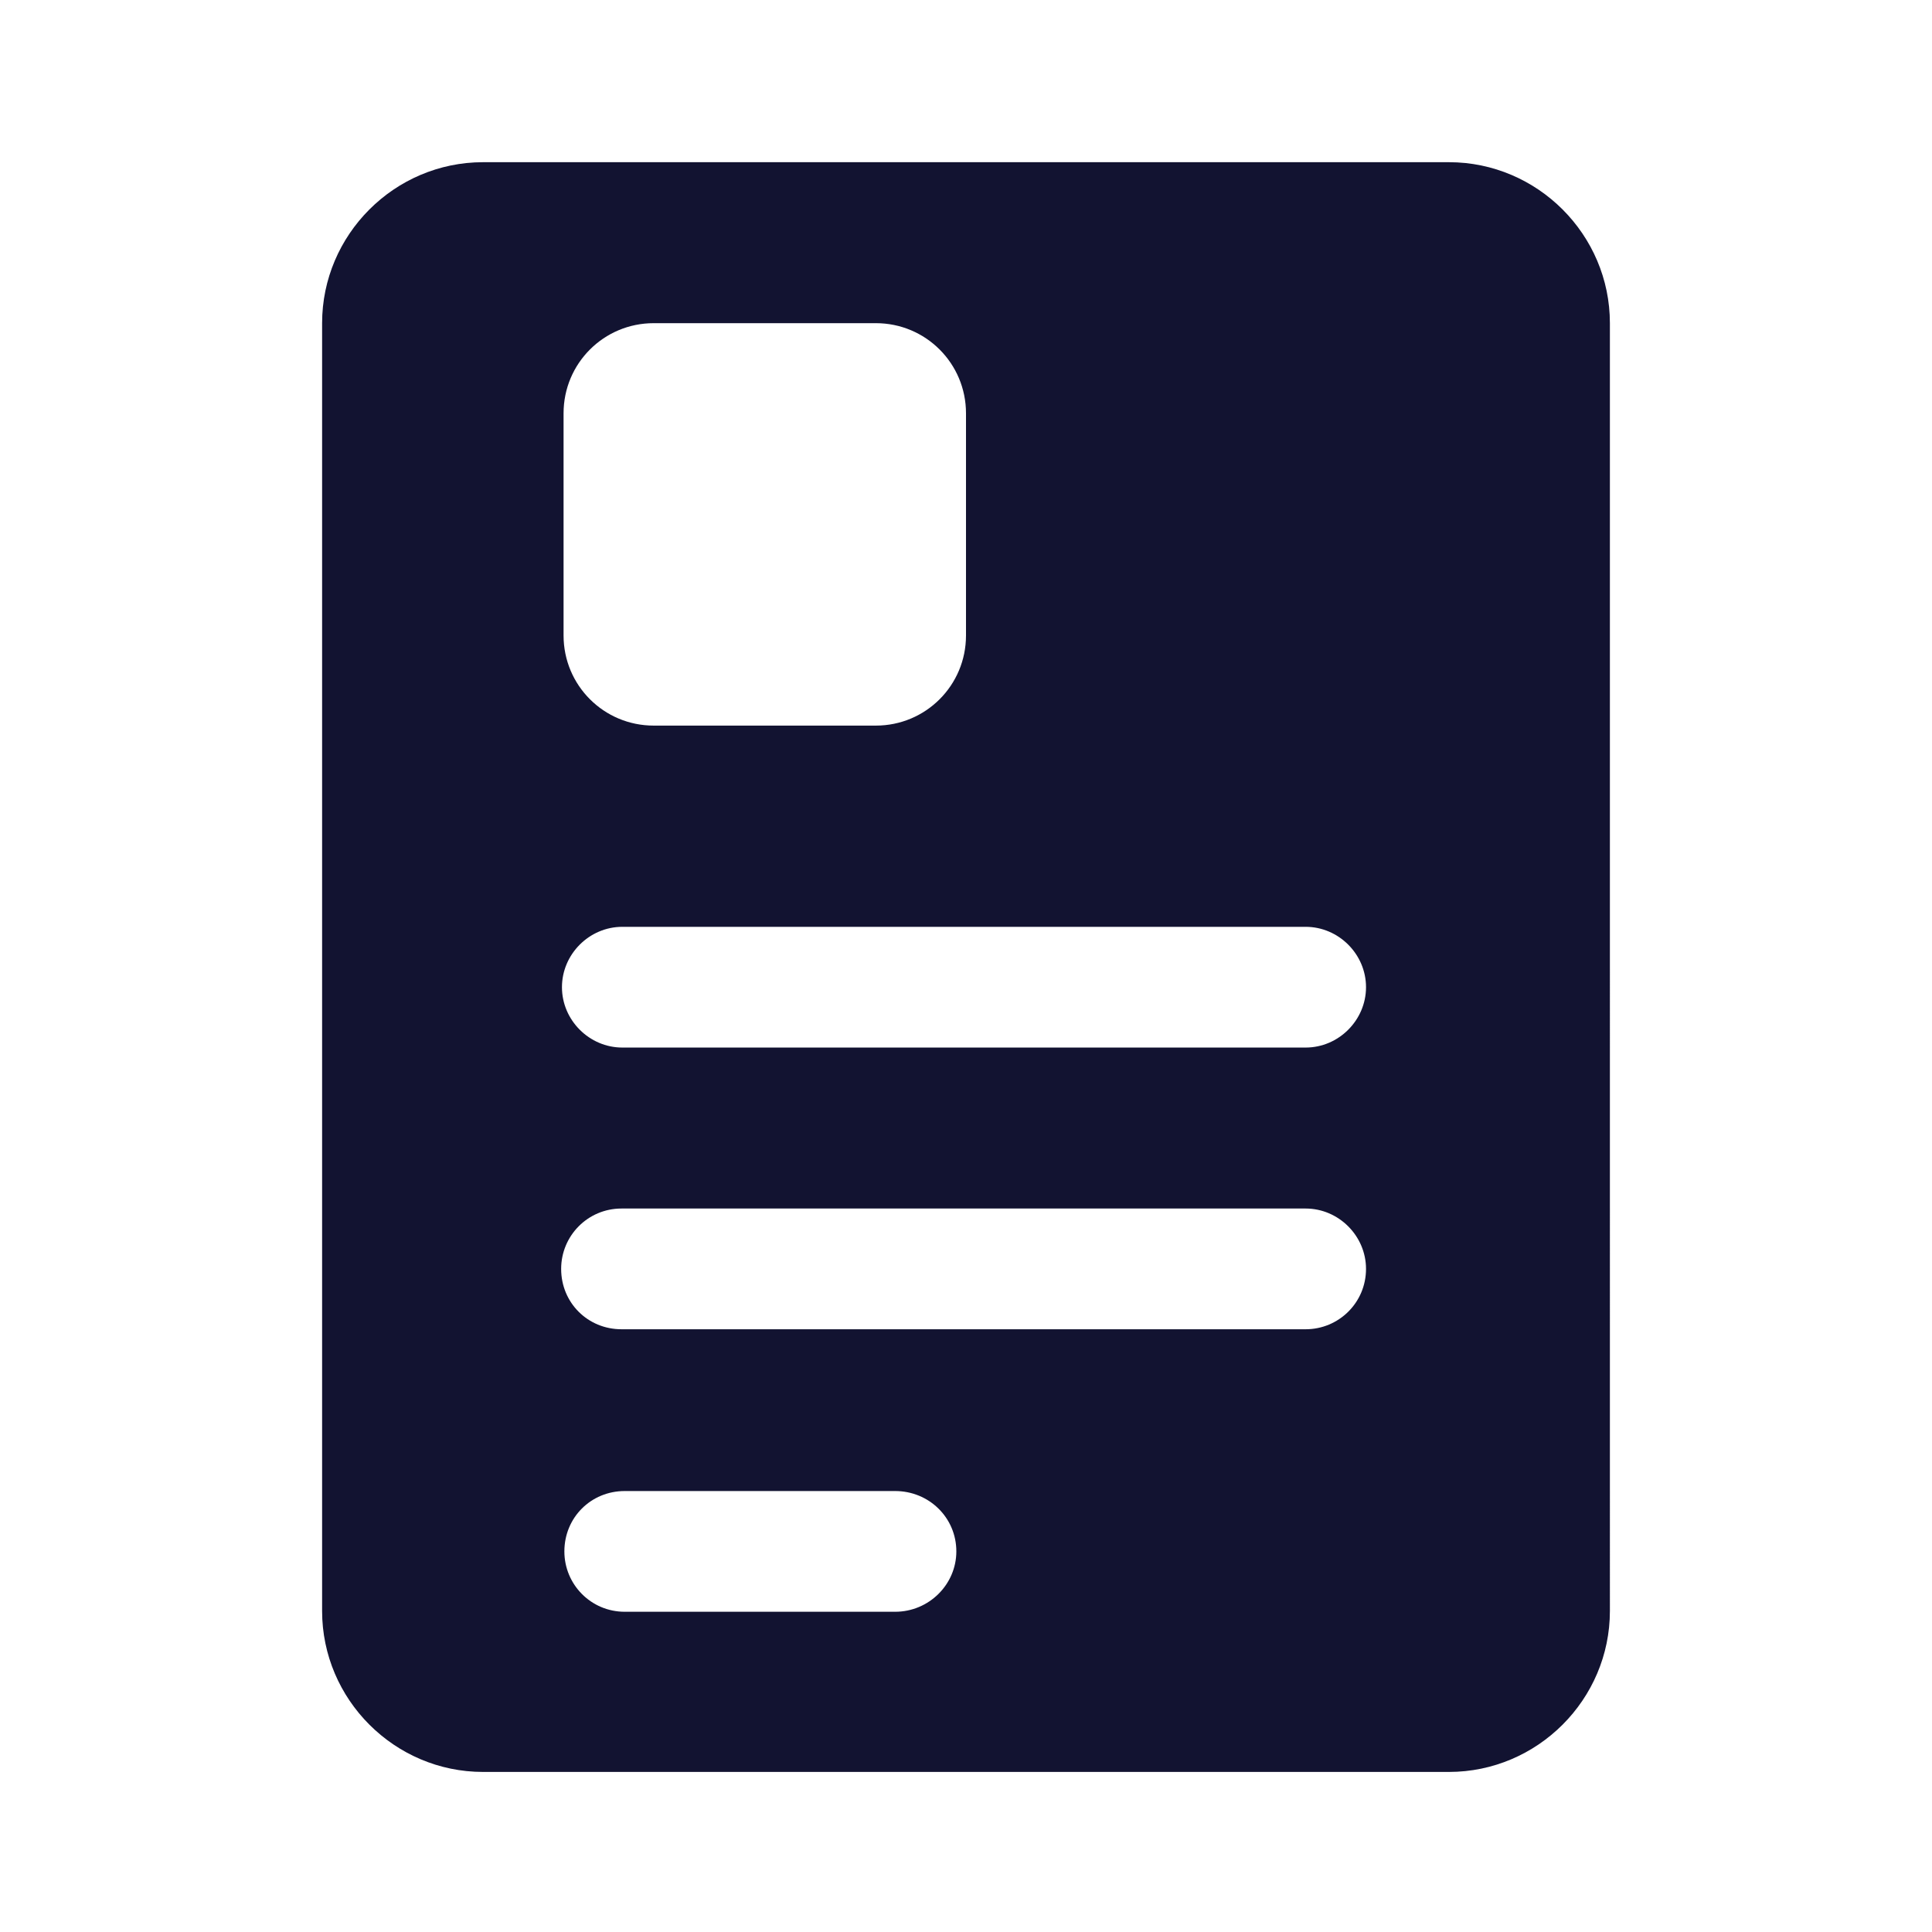 <svg xmlns="http://www.w3.org/2000/svg" width="500" height="500" style="width:100%;height:100%;transform:translate3d(0,0,0);content-visibility:visible" viewBox="0 0 500 500"><defs><clipPath id="k"><path d="M0 0h500v500H0z"/></clipPath><clipPath id="p"><path d="M0 0h500v500H0z"/></clipPath><clipPath id="q"><path d="M0 0h500v500H0z"/></clipPath><clipPath id="l"><path d="M0 0h500v500H0z"/></clipPath><clipPath id="i"><path d="M0 0h500v500H0z"/></clipPath><clipPath id="m"><path d="M0 0h500v500H0z"/></clipPath><clipPath id="j"><path d="M0 0h500v500H0z"/></clipPath><filter id="a" width="100%" height="100%" x="0%" y="0%" filterUnits="objectBoundingBox"><feComponentTransfer in="SourceGraphic"><feFuncA tableValues="1.0 0.0" type="table"/></feComponentTransfer></filter><filter id="c" width="100%" height="100%" x="0%" y="0%" filterUnits="objectBoundingBox"><feComponentTransfer in="SourceGraphic"><feFuncA tableValues="1.0 0.0" type="table"/></feComponentTransfer></filter><filter id="e" width="100%" height="100%" x="0%" y="0%" filterUnits="objectBoundingBox"><feComponentTransfer in="SourceGraphic"><feFuncA tableValues="1.0 0.0" type="table"/></feComponentTransfer></filter><filter id="g" width="100%" height="100%" x="0%" y="0%" filterUnits="objectBoundingBox"><feComponentTransfer in="SourceGraphic"><feFuncA tableValues="1.0 0.0" type="table"/></feComponentTransfer></filter><mask id="s" mask-type="alpha"><g filter="url(#a)"><path fill="#fff" d="M0 0h500v500H0z" opacity="0"/><use xmlns:ns1="http://www.w3.org/1999/xlink" ns1:href="#b"/></g></mask><mask id="r" mask-type="alpha"><g filter="url(#c)"><path fill="#fff" d="M0 0h500v500H0z" opacity="0"/><use xmlns:ns2="http://www.w3.org/1999/xlink" ns2:href="#d"/></g></mask><mask id="o" mask-type="alpha"><g filter="url(#e)"><path fill="#fff" d="M0 0h500v500H0z" opacity="0"/><use xmlns:ns3="http://www.w3.org/1999/xlink" ns3:href="#f"/></g></mask><mask id="n" mask-type="alpha"><g filter="url(#g)"><path fill="#fff" d="M0 0h500v500H0z" opacity="0"/><use xmlns:ns4="http://www.w3.org/1999/xlink" ns4:href="#h"/></g></mask><g id="d" class="primary design" style="display:none"><path fill-opacity="0" stroke-linecap="round" stroke-linejoin="round" class="primary"/><path fill-opacity="0" stroke-linecap="round" stroke-linejoin="round" class="primary"/><path fill-opacity="0" stroke-linecap="round" stroke-linejoin="round" class="primary"/><path fill-opacity="0" stroke-linecap="round" stroke-linejoin="round" class="primary"/><path class="primary"/></g><g id="b" class="primary design" style="display:none"><path fill-opacity="0" stroke-linecap="round" stroke-linejoin="round" class="primary"/><path class="primary"/></g><g id="h" clip-path="url(#i)" style="display:none"><g class="primary design" style="display:none"><path fill-opacity="0" stroke-linecap="round" stroke-linejoin="round" class="primary"/><path fill-opacity="0" stroke-linecap="round" stroke-linejoin="round" class="primary"/><path fill-opacity="0" stroke-linecap="round" stroke-linejoin="round" class="primary"/><path class="primary"/><path fill-opacity="0" stroke-linecap="round" stroke-linejoin="round" class="primary"/></g><g class="primary design" style="display:none"><path fill-opacity="0" stroke-linecap="round" stroke-linejoin="round" class="primary"/><path fill-opacity="0" stroke-linecap="round" stroke-linejoin="round" class="primary"/><path class="primary"/></g><g class="primary design" style="display:none"><path fill-opacity="0" stroke-linecap="round" stroke-linejoin="round" class="primary"/></g></g><g id="f" clip-path="url(#j)" style="display:none"><g class="primary design" style="display:none"><path class="primary"/><path fill-opacity="0" stroke-linecap="round" stroke-linejoin="round" class="primary"/></g><g class="primary design" style="display:none"><path class="primary"/><path fill-opacity="0" stroke-linecap="round" stroke-linejoin="round" class="primary"/></g></g></defs><g clip-path="url(#k)"><g clip-path="url(#l)" style="display:block"><g clip-path="url(#m)" mask="url(#n)" style="display:none"><g class="primary design" mask="url(#o)" style="display:none"><path class="primary"/><path fill="none" class="primary"/><path fill="none" class="primary"/></g><g class="primary design" style="display:none"><path class="primary"/><path fill="none" class="primary"/></g><g class="primary design" style="display:none"><path class="primary"/><path fill="none" class="primary"/></g></g><g class="primary design" style="display:block"><path fill="#121331" d="M374.98 41.976H125.02c-22.913 0-41.66 18.747-41.66 41.66v333.28c0 22.913 18.747 41.66 41.66 41.66h249.96c22.913 0 41.66-18.747 41.66-41.66V83.636c0-22.913-18.747-41.66-41.66-41.66zm-229.13 64.99c0-12.915 10.415-23.33 23.33-23.33h57.49c12.915 0 23.33 10.415 23.33 23.33v57.49c0 12.915-10.415 23.33-23.33 23.33h-57.49c-12.915 0-23.33-10.415-23.33-23.33v-57.49zm85.82 310.158h-69.99c-8.748 0-15.622-7.082-15.622-15.622 0-8.749 6.874-15.623 15.623-15.623h69.989c8.748 0 15.83 6.874 15.83 15.623 0 8.54-7.082 15.622-15.83 15.622zm106.233-73.113H160.848c-8.749 0-15.623-6.874-15.623-15.623 0-8.54 6.874-15.622 15.623-15.622h177.055c8.54 0 15.622 7.082 15.622 15.622 0 8.749-7.082 15.623-15.622 15.623zm0-72.905H161.056c-8.54 0-15.622-7.082-15.622-15.623 0-8.54 7.082-15.622 15.622-15.622h176.847c8.54 0 15.622 7.082 15.622 15.622s-7.082 15.623-15.622 15.623z" class="primary"/></g><g class="primary design" style="display:none"><path class="primary"/></g></g><g clip-path="url(#p)" style="display:none"><g clip-path="url(#q)" mask="url(#r)" style="display:none"><g class="primary design" mask="url(#s)" style="display:none"><path class="primary"/><path fill="none" class="primary"/></g><g class="primary design" style="display:none"><path fill="none" class="primary"/><path class="primary"/></g></g><g class="primary design" style="display:none"><path class="primary"/></g></g></g></svg>